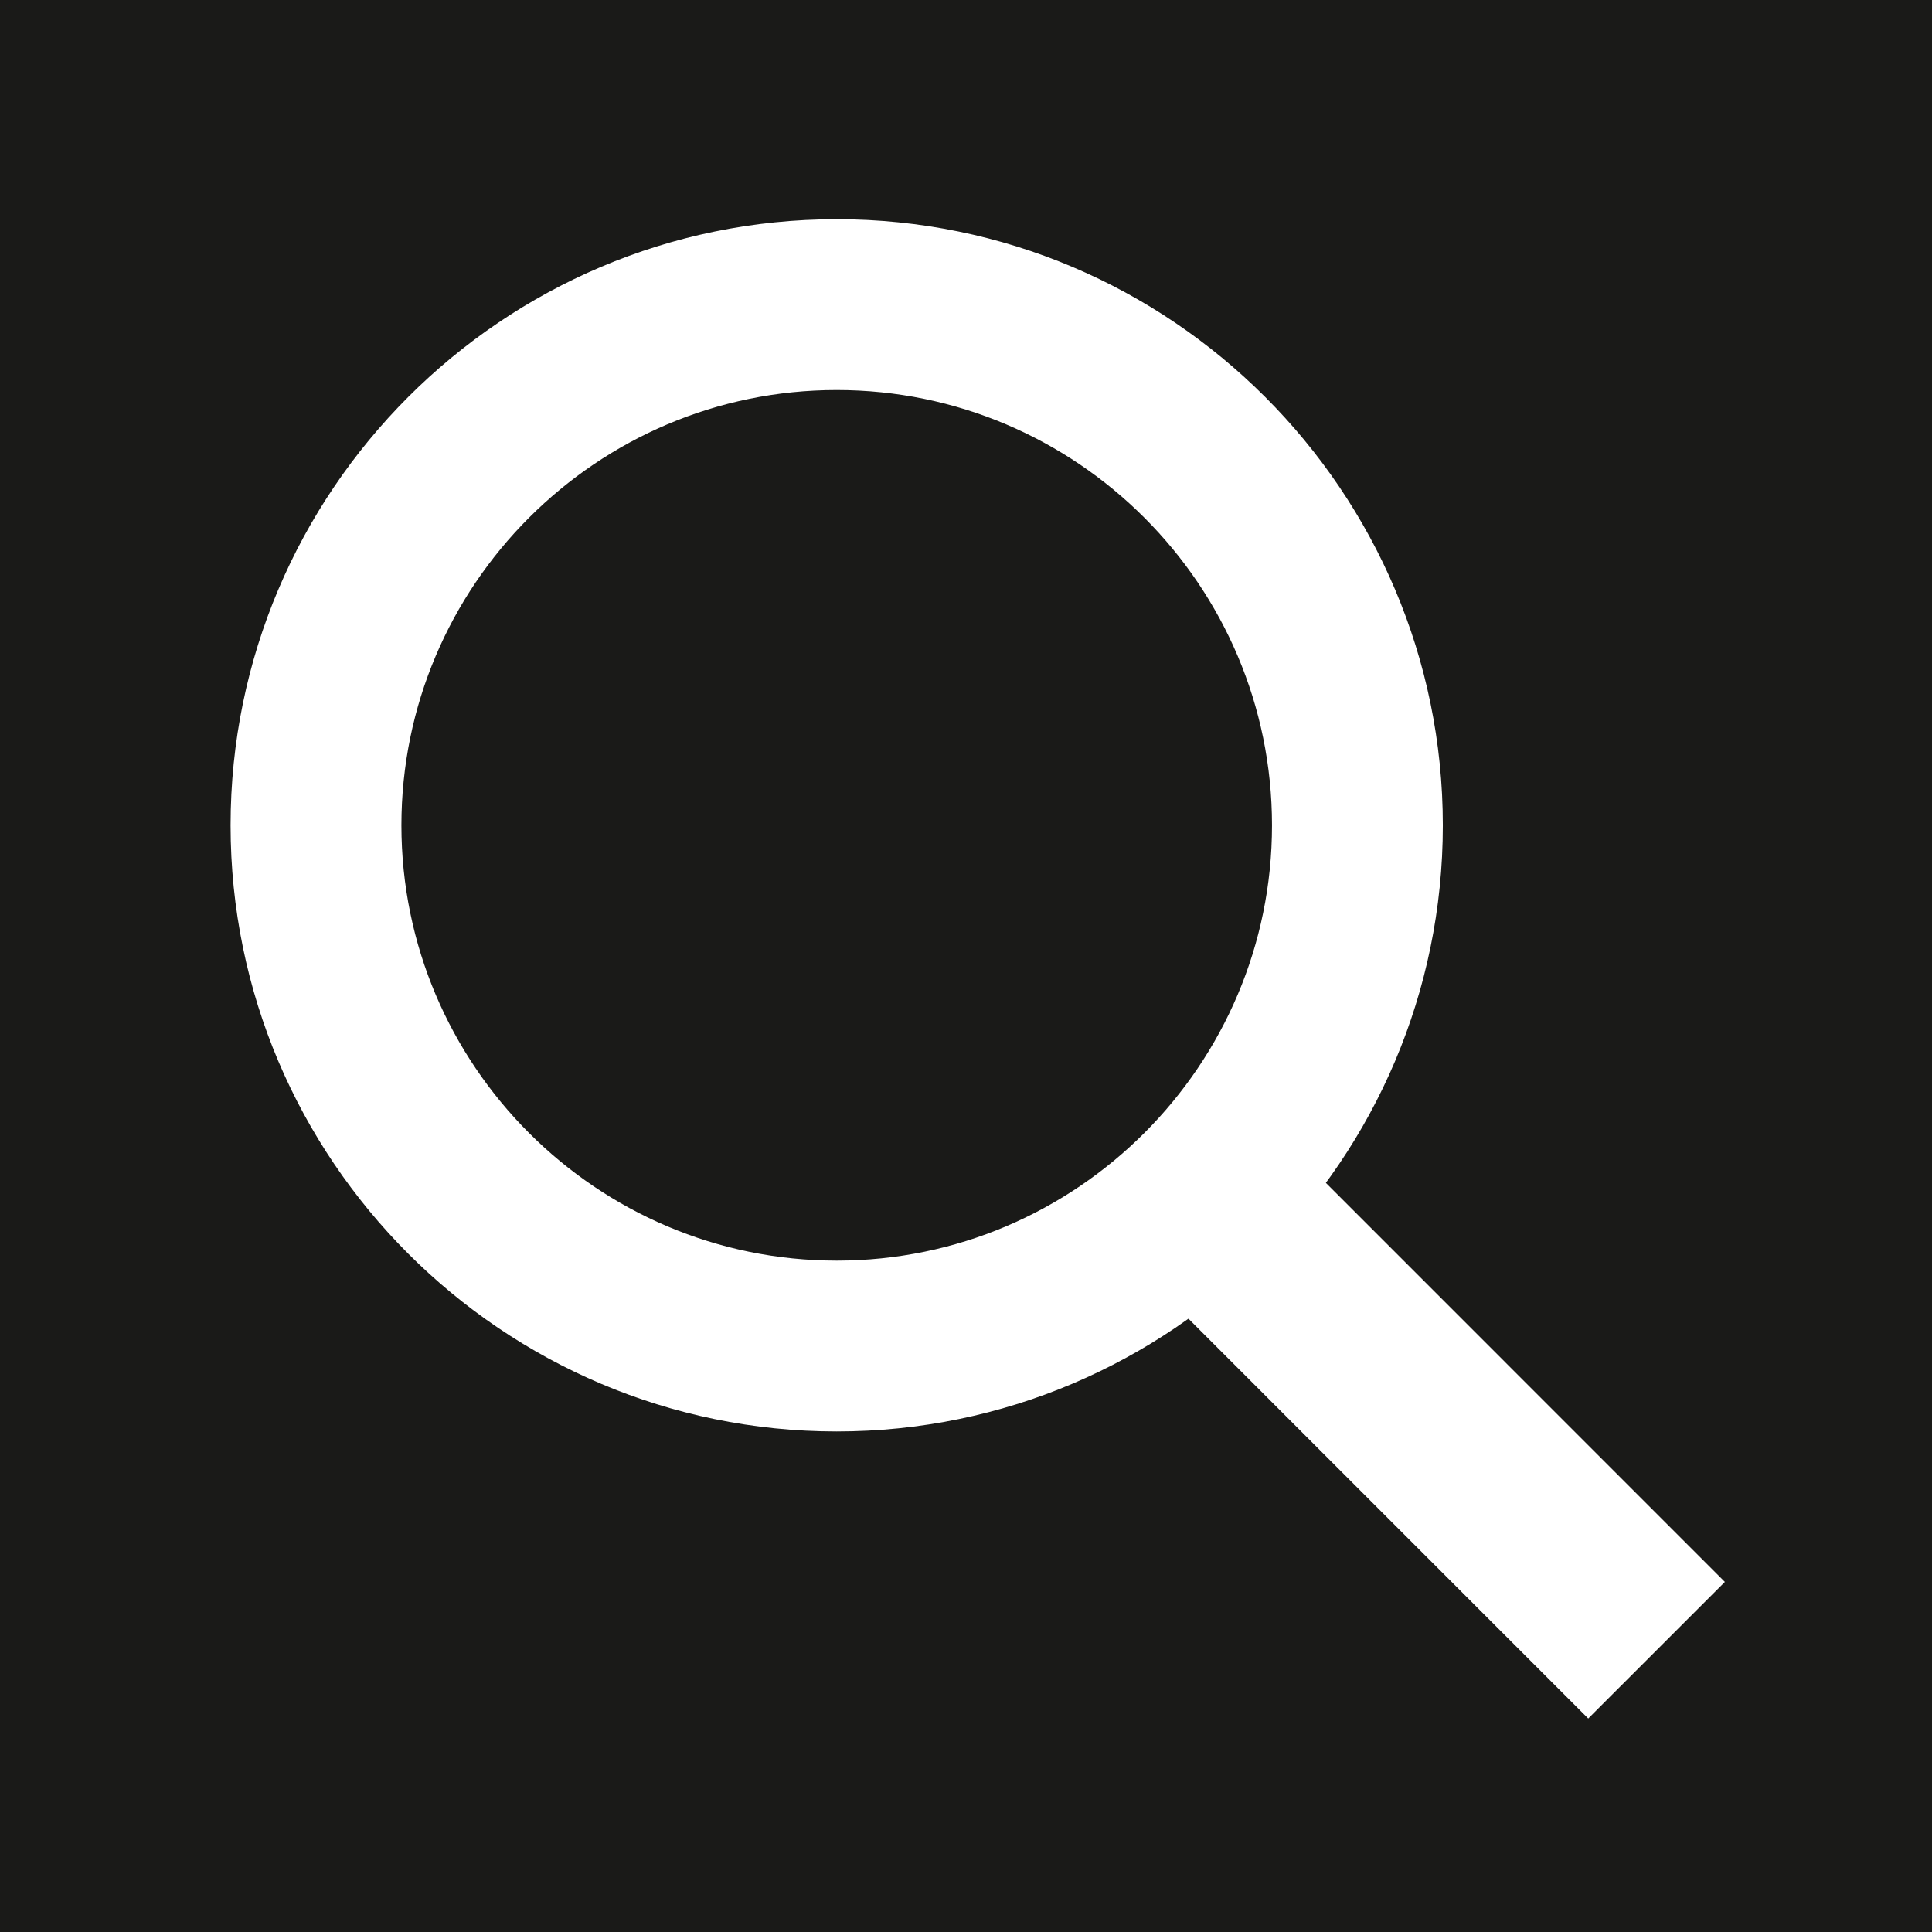 <?xml version="1.0" encoding="utf-8"?>
<!-- Generator: Adobe Illustrator 23.1.1, SVG Export Plug-In . SVG Version: 6.00 Build 0)  -->
<svg version="1.1" id="Ebene_1" xmlns="http://www.w3.org/2000/svg" xmlns:xlink="http://www.w3.org/1999/xlink" x="0px" y="0px"
	 viewBox="0 0 260 260" style="enable-background:new 0 0 260 260;" xml:space="preserve">
<style type="text/css">
	.st0{fill:#1A1A18;}
	.st1{fill:#FFFFFF;stroke:#FFFFFF;stroke-width:3;stroke-miterlimit:10;}
	.st2{fill:none;stroke:#FFFFFF;stroke-width:26;stroke-miterlimit:10;}
</style>
<rect class="st0" width="260" height="260"/>
<g>
	<g>
		<path class="st1" d="M112.6,31c-44.15,0-80.07,35.91-80.07,80.07c0,44.15,35.91,80.07,80.07,80.07
			c44.15,0,80.07-35.92,80.07-80.07C192.67,66.91,156.75,31,112.6,31z M112.6,171.15c-33.13,0-60.08-26.95-60.08-60.08
			c0-33.13,26.95-60.08,60.08-60.08c33.13,0,60.08,26.95,60.08,60.08C172.68,144.19,145.73,171.15,112.6,171.15z"/>
	</g>
	<line class="st2" x1="222.93" y1="222.08" x2="161.28" y2="160.42"/>
</g>
</svg>

